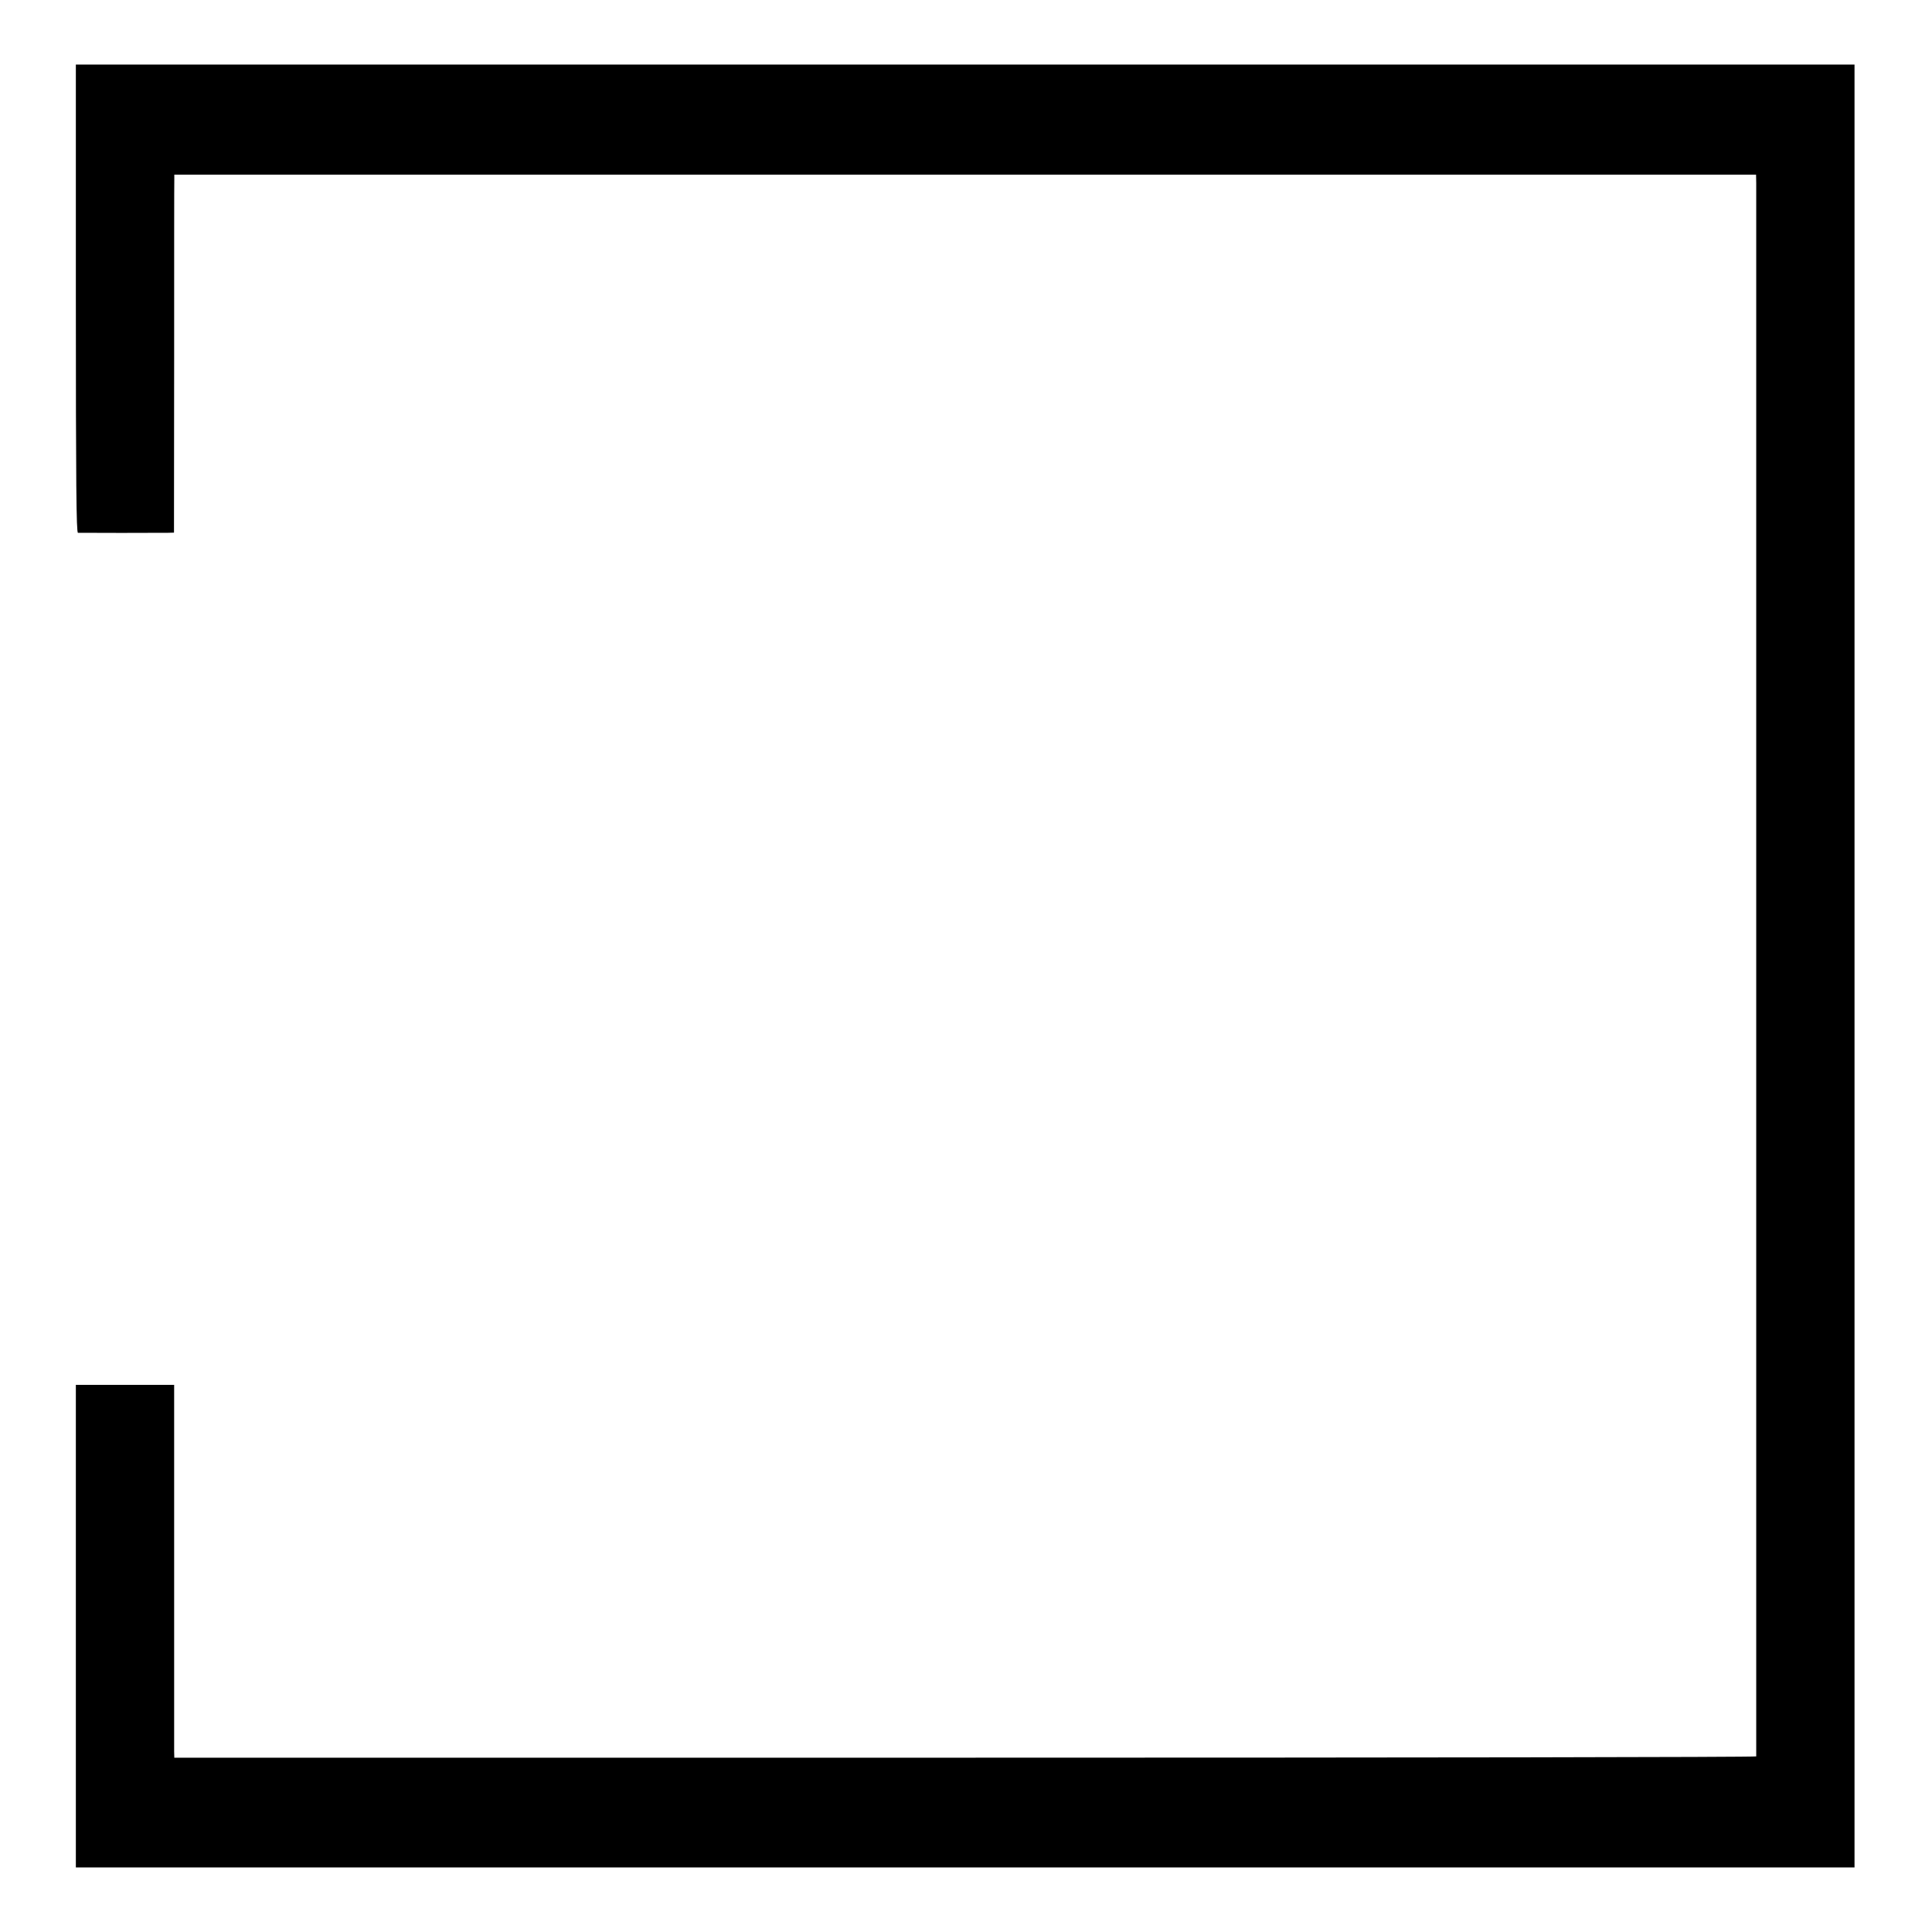 <?xml version="1.0" standalone="no"?>
<!DOCTYPE svg PUBLIC "-//W3C//DTD SVG 20010904//EN"
 "http://www.w3.org/TR/2001/REC-SVG-20010904/DTD/svg10.dtd">
<svg version="1.0" xmlns="http://www.w3.org/2000/svg"
 width="1197pt" height="1197pt" viewBox="0 0 1197 1197"
 preserveAspectRatio="xMidYMid meet">
<g transform="translate(0,1197) scale(0.1,-0.1)"
fill="#000000" stroke="none">
<path d="M470 10120 c0 -1153 3 -1450 13 -1451 17 -1 514 -1 559 0 l36 1 1
1083 c0 595 0 1094 1 1108 l0 27 4900 0 4900 0 1 -52 c0 -67 0 -9739 0 -9748
-1 -5 -2206 -8 -4901 -8 l-4900 0 -1 38 c0 20 0 540 0 1155 l0 1117 -305 0
-304 0 0 -1495 0 -1495 5510 0 5510 0 0 5585 0 5585 -5510 0 -5510 0 0 -1450z"/>
</g>
</svg>

